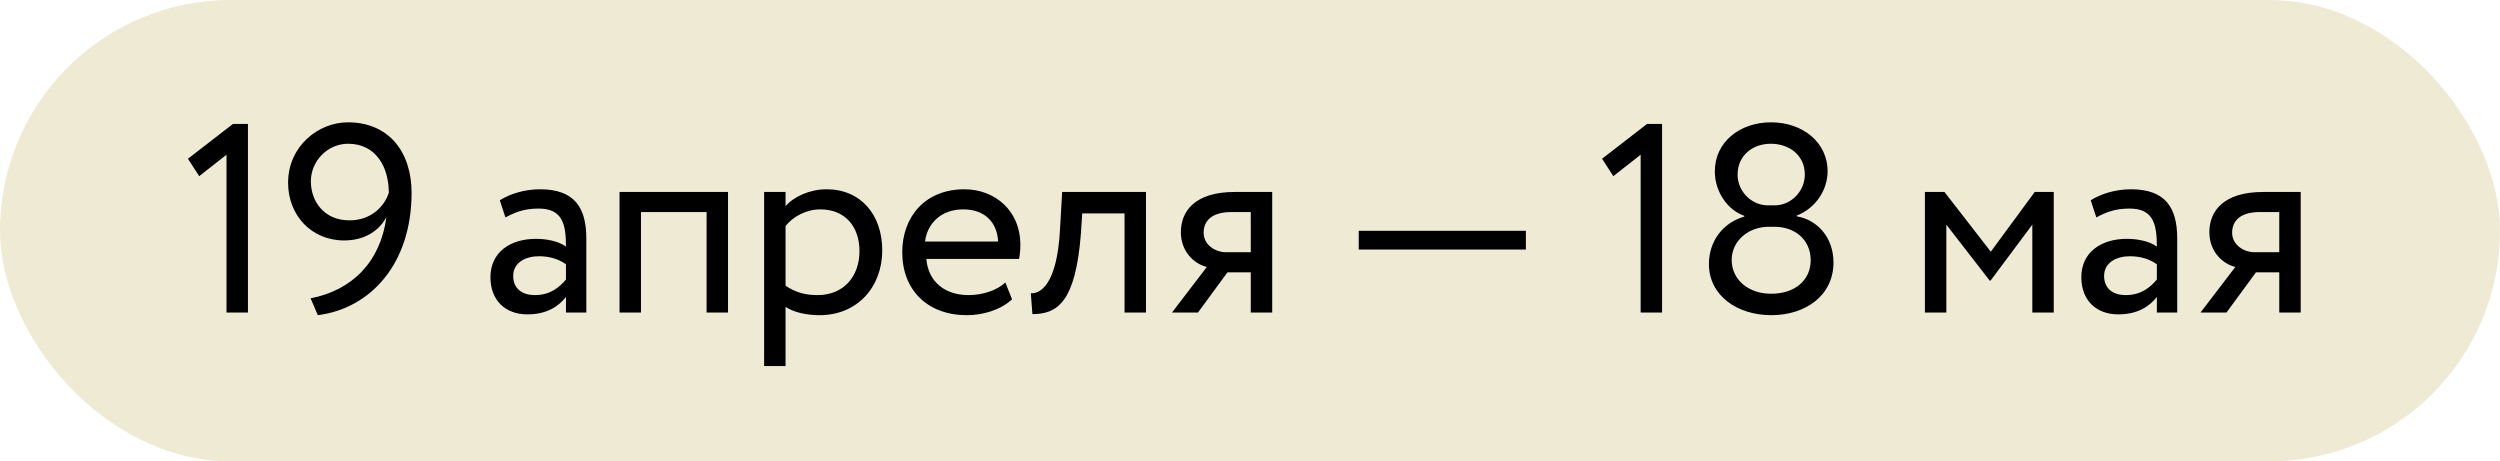 <?xml version="1.0" encoding="UTF-8"?> <svg xmlns="http://www.w3.org/2000/svg" width="168" height="31" viewBox="0 0 168 31" fill="none"><rect width="168" height="31" rx="15.5" fill="#EEEAD3"></rect><path d="M12.63 10.668L15.654 8.328H16.662V21H15.222V10.398L13.386 11.838L12.63 10.668ZM27.658 12.954C27.658 17.724 24.904 20.73 21.358 21.18L20.872 20.046C23.68 19.506 25.57 17.58 25.966 14.592C25.462 15.528 24.49 16.158 23.122 16.158C20.926 16.158 19.36 14.466 19.36 12.288C19.36 9.804 21.412 8.22 23.374 8.22C26.182 8.22 27.658 10.272 27.658 12.954ZM26.128 12.954C26.128 11.244 25.282 9.66 23.392 9.66C22.006 9.66 20.89 10.83 20.89 12.18C20.89 13.548 21.79 14.808 23.482 14.808C24.958 14.808 25.84 13.854 26.128 12.954ZM33.965 14.61L33.587 13.458C34.307 13.008 35.279 12.72 36.287 12.72C38.591 12.72 39.401 13.926 39.401 16.032V21H38.033V19.956C37.547 20.568 36.773 21.126 35.441 21.126C33.965 21.126 32.957 20.19 32.957 18.624C32.957 16.968 34.271 16.05 36.017 16.05C36.647 16.05 37.493 16.176 38.033 16.572C38.033 15.06 37.799 14.016 36.197 14.016C35.207 14.016 34.613 14.268 33.965 14.61ZM35.945 19.83C37.007 19.83 37.619 19.272 38.033 18.786V17.76C37.529 17.4 36.917 17.22 36.215 17.22C35.351 17.22 34.487 17.616 34.487 18.552C34.487 19.326 35.009 19.83 35.945 19.83ZM47.483 21V14.25H43.073V21H41.633V12.9H48.923V21H47.483ZM51.349 24.6V12.9H52.789V13.854C53.347 13.206 54.427 12.72 55.543 12.72C57.847 12.72 59.287 14.43 59.287 16.824C59.287 19.29 57.613 21.18 55.075 21.18C54.211 21.18 53.365 21 52.789 20.622V24.6H51.349ZM55.129 14.07C54.175 14.07 53.293 14.556 52.789 15.186V19.2C53.509 19.686 54.175 19.83 54.949 19.83C56.677 19.83 57.757 18.588 57.757 16.878C57.757 15.24 56.803 14.07 55.129 14.07ZM67.561 18.984L68.011 20.118C67.219 20.838 66.049 21.18 64.969 21.18C62.341 21.18 60.631 19.506 60.631 16.95C60.631 14.592 62.143 12.72 64.807 12.72C66.895 12.72 68.569 14.196 68.569 16.428C68.569 16.824 68.533 17.148 68.479 17.4H62.251C62.377 18.93 63.493 19.83 65.077 19.83C66.121 19.83 67.039 19.47 67.561 18.984ZM64.735 14.07C63.259 14.07 62.323 14.988 62.161 16.23H67.075C67.003 14.898 66.139 14.07 64.735 14.07ZM75.57 21V14.34L72.726 14.34L72.636 15.708C72.276 20.316 71.052 21.108 69.378 21.108L69.27 19.704C69.882 19.758 71.034 19.164 71.232 15.42L71.376 12.9H77.01V21H75.57ZM82.972 12.9H85.492V21H84.052V18.3H82.486L80.506 21H78.76L81.1 17.94C80.272 17.742 79.354 16.932 79.354 15.6C79.354 14.214 80.272 12.9 82.972 12.9ZM80.884 15.636C80.884 16.464 81.676 16.95 82.396 16.95H84.052V14.25H82.738C81.388 14.25 80.884 14.88 80.884 15.636ZM91.308 16.77V15.51H102.54V16.77H91.308ZM107.659 10.668L110.683 8.328H111.691V21H110.251V10.398L108.415 11.838L107.659 10.668ZM118.8 13.8H119.268C120.33 13.8 121.284 12.882 121.284 11.73C121.284 10.416 120.222 9.66 118.998 9.66C117.756 9.66 116.766 10.47 116.766 11.73C116.766 12.882 117.72 13.8 118.8 13.8ZM119.25 15.24H118.854C117.522 15.24 116.37 16.158 116.37 17.472C116.37 18.786 117.486 19.74 119.016 19.74C120.636 19.74 121.68 18.822 121.68 17.472C121.662 16.05 120.564 15.24 119.25 15.24ZM119.034 21.18C116.766 21.18 114.84 19.884 114.84 17.742C114.84 16.176 115.812 14.952 117.216 14.556V14.502C116.118 14.124 115.236 12.918 115.236 11.514C115.236 9.534 116.928 8.22 119.016 8.22C121.104 8.22 122.814 9.534 122.814 11.514C122.814 12.738 122.04 13.98 120.744 14.484V14.538C122.13 14.772 123.21 15.96 123.21 17.634C123.21 19.884 121.302 21.18 119.034 21.18ZM129.354 21V12.9H130.668L133.782 16.914L136.734 12.9H138.012V21H136.572V15.096L133.764 18.858H133.71L130.794 15.096V21H129.354ZM140.873 14.61L140.495 13.458C141.215 13.008 142.187 12.72 143.195 12.72C145.499 12.72 146.309 13.926 146.309 16.032V21H144.941V19.956C144.455 20.568 143.681 21.126 142.349 21.126C140.873 21.126 139.865 20.19 139.865 18.624C139.865 16.968 141.179 16.05 142.925 16.05C143.555 16.05 144.401 16.176 144.941 16.572C144.941 15.06 144.707 14.016 143.105 14.016C142.115 14.016 141.521 14.268 140.873 14.61ZM142.853 19.83C143.915 19.83 144.527 19.272 144.941 18.786V17.76C144.437 17.4 143.825 17.22 143.123 17.22C142.259 17.22 141.395 17.616 141.395 18.552C141.395 19.326 141.917 19.83 142.853 19.83ZM152.087 12.9H154.607V21H153.167V18.3H151.601L149.621 21H147.875L150.215 17.94C149.387 17.742 148.469 16.932 148.469 15.6C148.469 14.214 149.387 12.9 152.087 12.9ZM149.999 15.636C149.999 16.464 150.791 16.95 151.511 16.95H153.167V14.25H151.853C150.503 14.25 149.999 14.88 149.999 15.636Z" fill="black"></path></svg> 